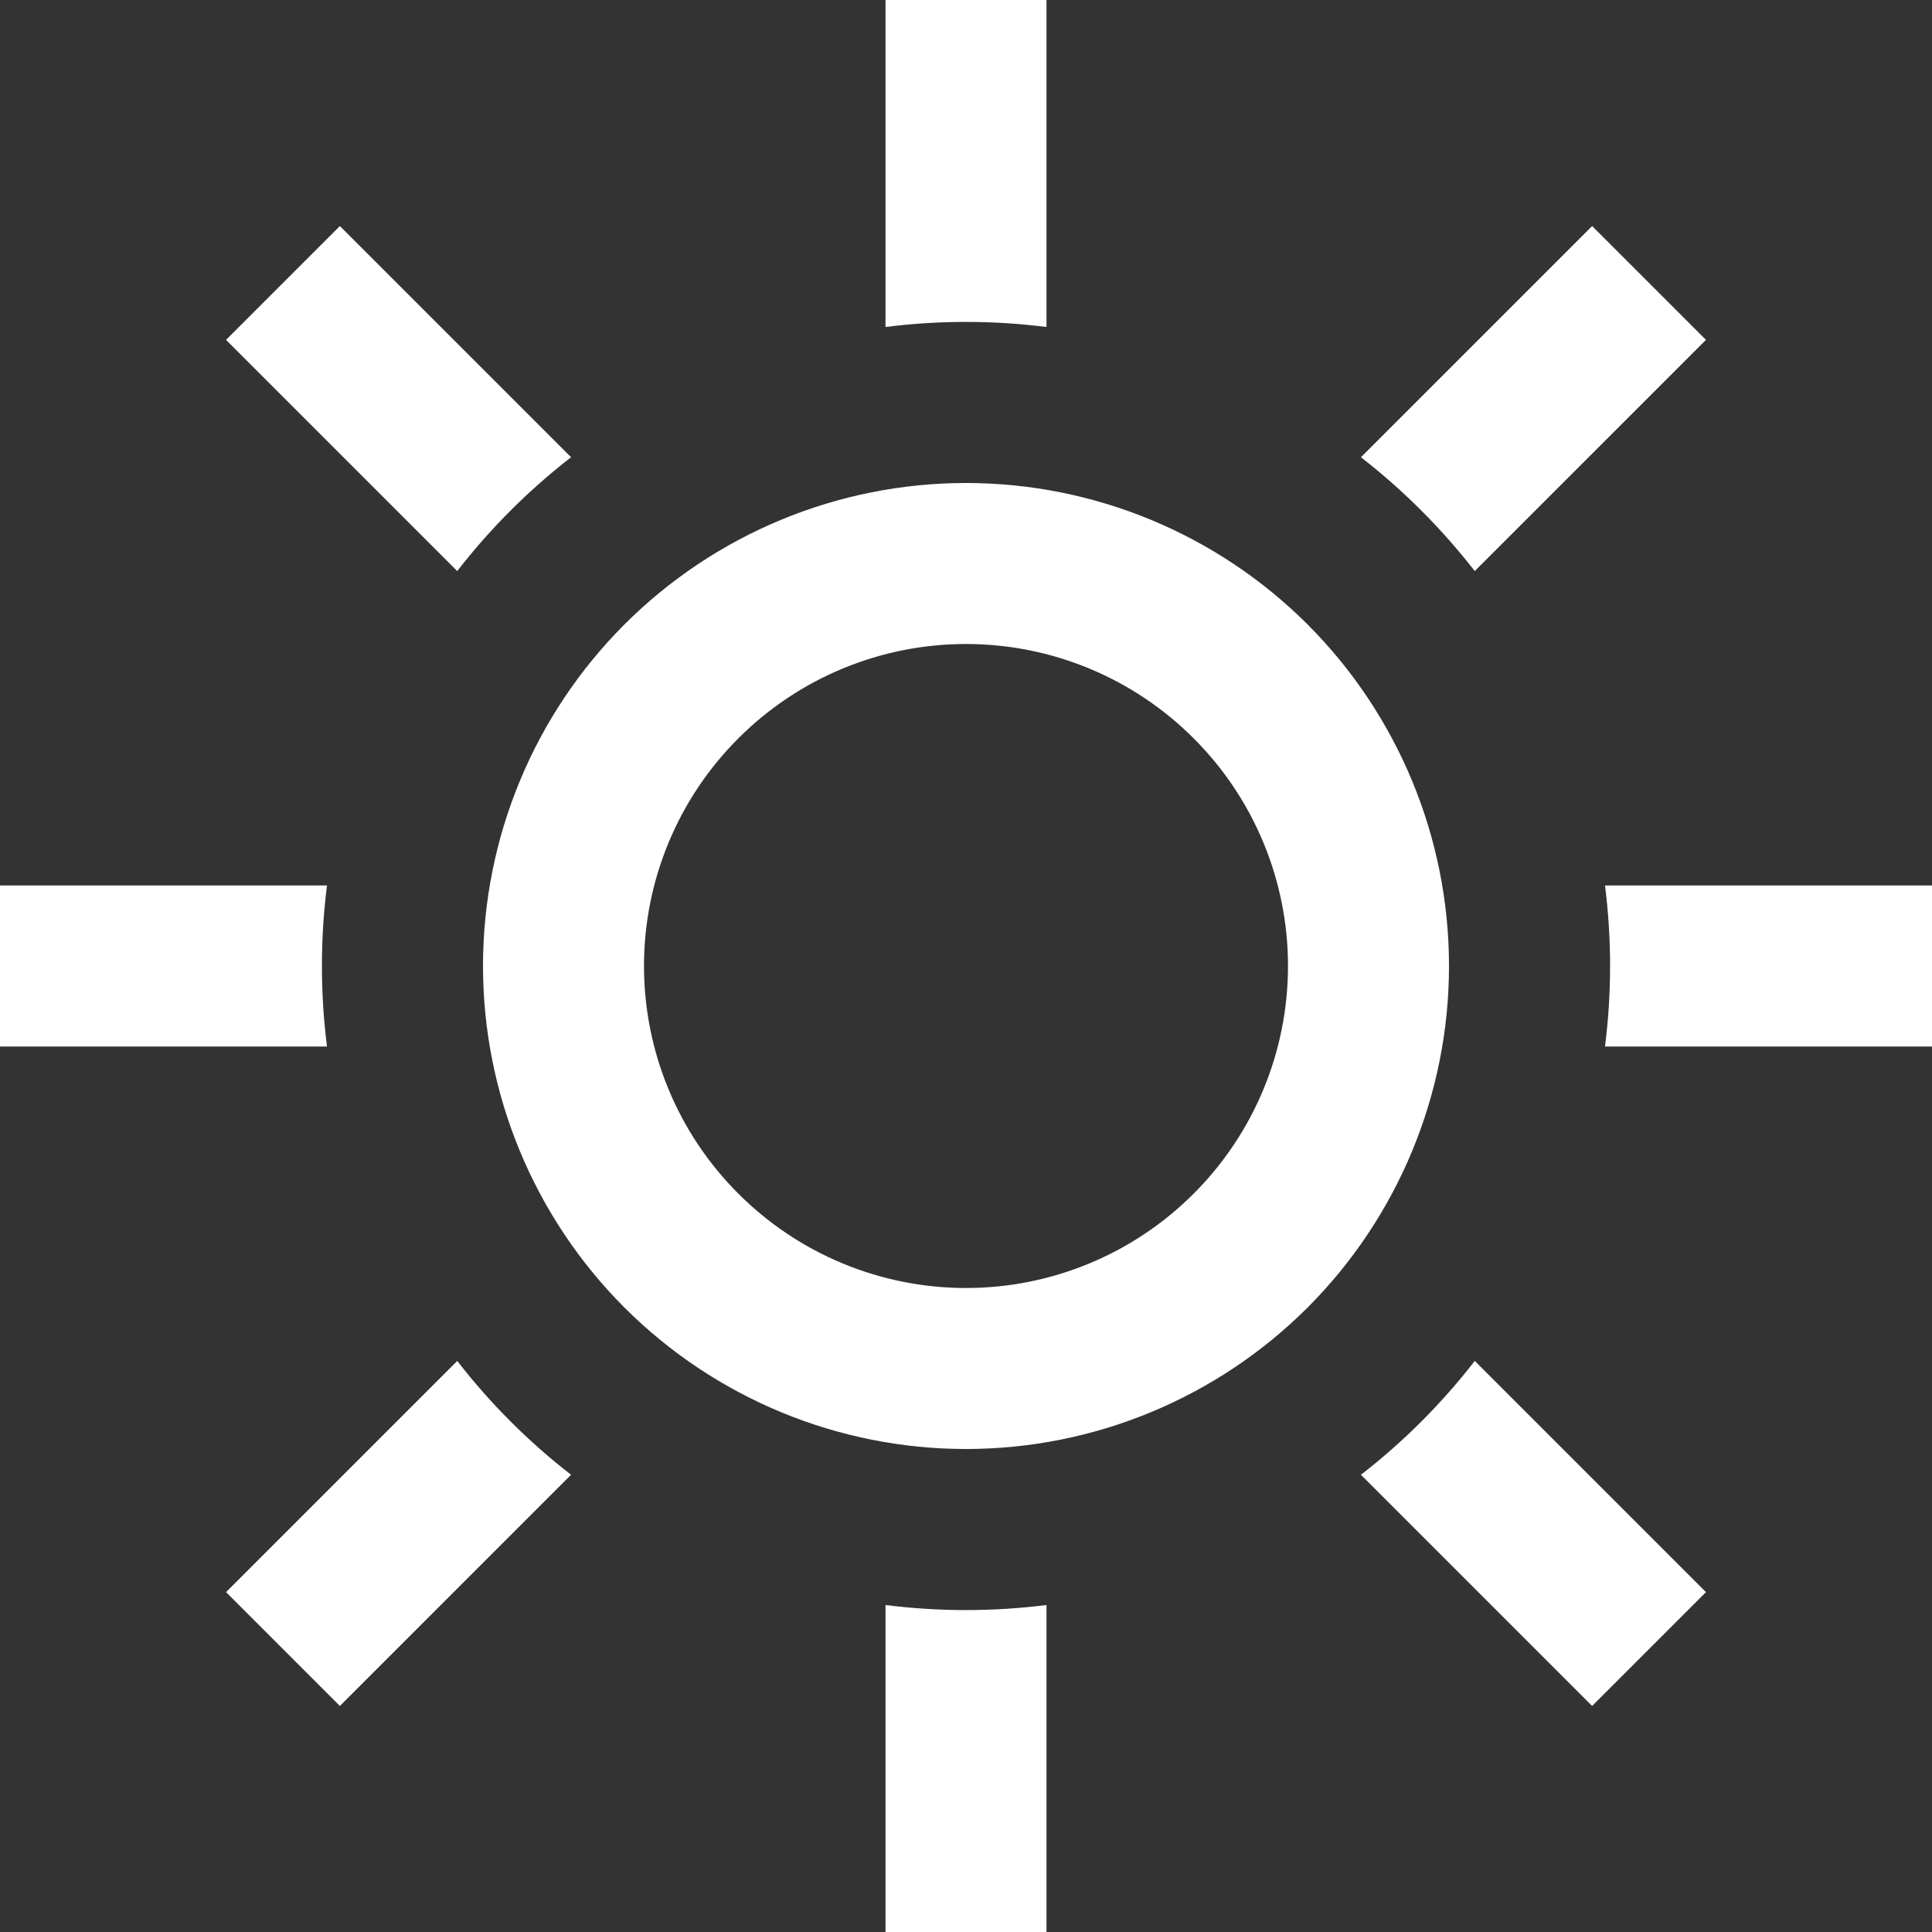<svg width="24" height="24" viewBox="0 0 24 24" fill="none" xmlns="http://www.w3.org/2000/svg">
<rect x="0" y="0" width="24" height="24" fill="#333333" stroke="none"/>
<g clip-path="url(#clip0_16156_3918)">
<path fill-rule="evenodd" clip-rule="evenodd" d="M12 16C13.061 16 14.078 15.579 14.828 14.828C15.579 14.078 16 13.061 16 12C16 10.939 15.579 9.922 14.828 9.172C14.078 8.421 13.061 8 12 8C10.939 8 9.922 8.421 9.172 9.172C8.421 9.922 8 10.939 8 12C8 13.061 8.421 14.078 9.172 14.828C9.922 15.579 10.939 16 12 16ZM12 18C13.591 18 15.117 17.368 16.243 16.243C17.368 15.117 18 13.591 18 12C18 10.409 17.368 8.883 16.243 7.757C15.117 6.632 13.591 6 12 6C10.409 6 8.883 6.632 7.757 7.757C6.632 8.883 6 10.409 6 12C6 13.591 6.632 15.117 7.757 16.243C8.883 17.368 10.409 18 12 18ZM11 0H13V4.062C12.336 3.978 11.664 3.978 11 4.062V0ZM7.094 5.68L4.222 2.808L2.808 4.222L5.68 7.094C6.09 6.565 6.565 6.09 7.094 5.68ZM4.062 11H0V13H4.062C3.978 12.336 3.978 11.664 4.062 11ZM5.68 16.906L2.808 19.778L4.222 21.192L7.094 18.32C6.565 17.91 6.09 17.435 5.68 16.906ZM11 19.938V24H13V19.938C12.336 20.022 11.664 20.022 11 19.938ZM16.906 18.32L19.778 21.192L21.192 19.778L18.32 16.906C17.91 17.435 17.435 17.91 16.906 18.32ZM19.938 13H24V11H19.938C20.022 11.664 20.022 12.336 19.938 13ZM18.32 7.094L21.192 4.222L19.778 2.808L16.906 5.68C17.434 6.09 17.909 6.566 18.32 7.094Z" fill="white"/>
</g>
<defs>
<clipPath id="clip0_16156_3918">
<rect width="24" height="24" fill="white"/>
</clipPath>
</defs>
</svg>
